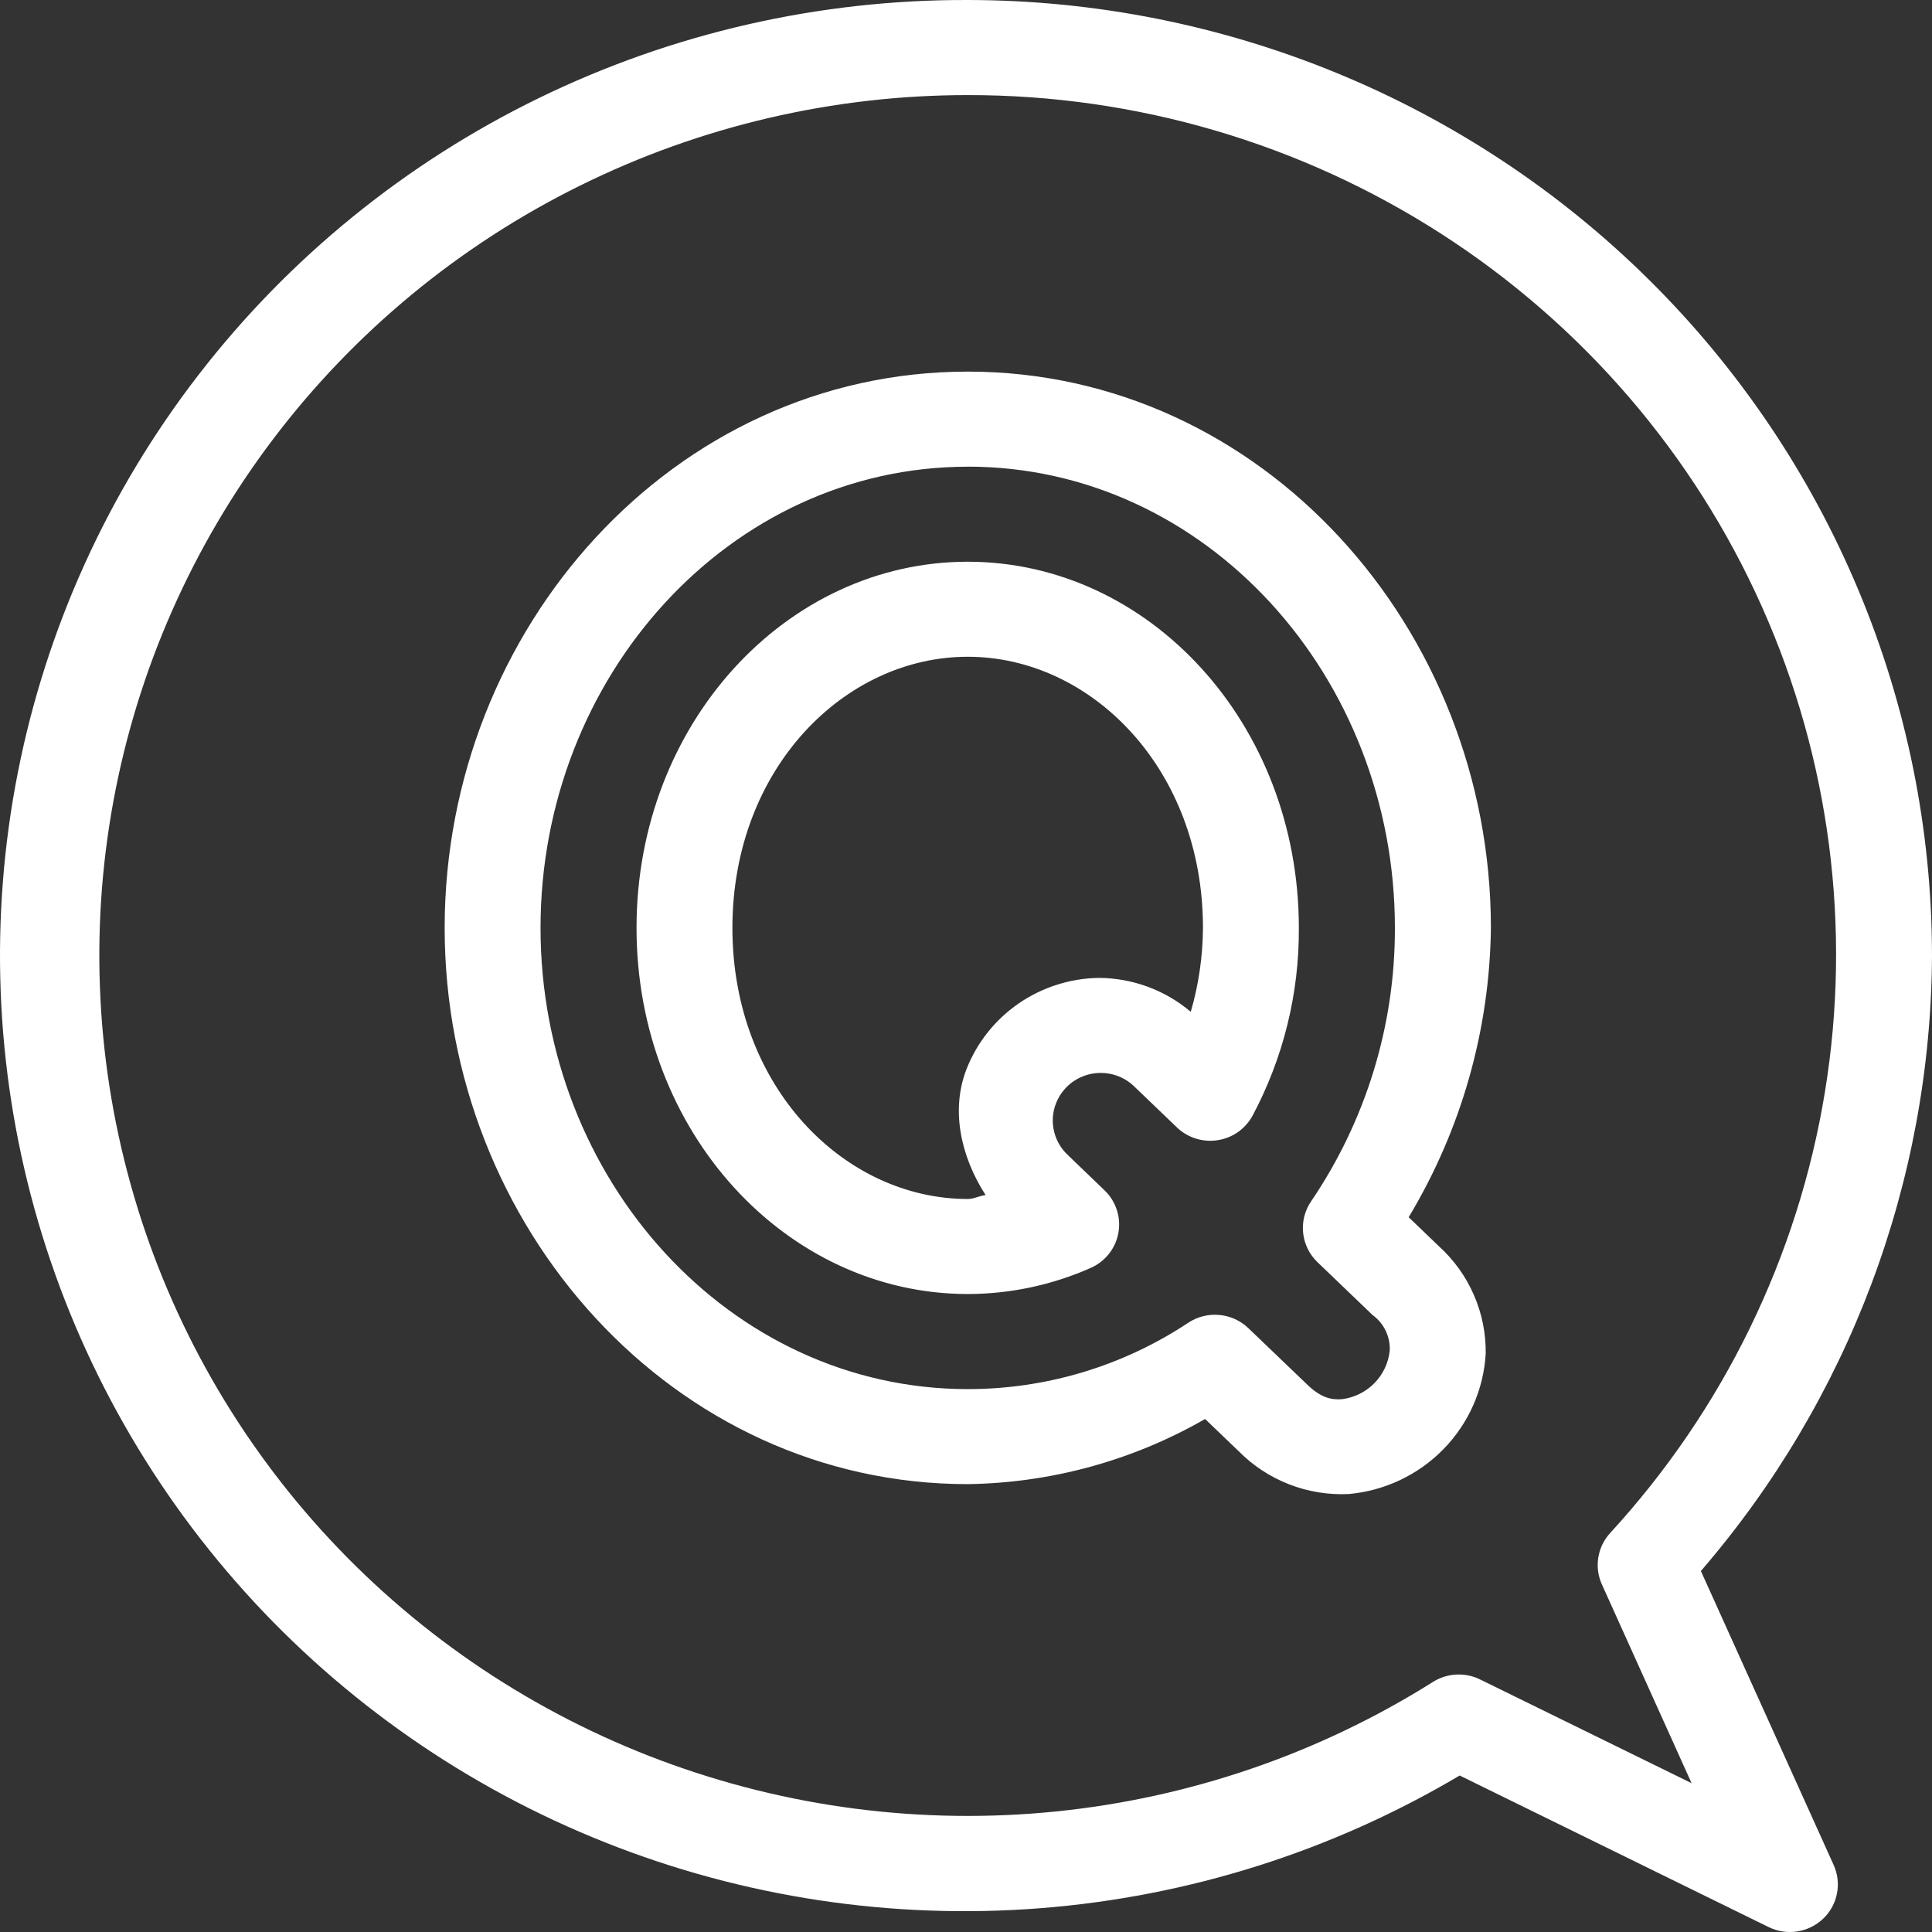 <svg width="32" height="32" viewBox="0 0 32 32" fill="none" xmlns="http://www.w3.org/2000/svg">
<rect x="0" y="0" width="32" height="32" fill="#333333" stroke="none"/>
<path d="M16.029 9.73755e-05C13.566 -0.008 11.134 0.548 8.924 1.625C6.714 2.702 4.785 4.271 3.288 6.209C1.791 8.147 0.767 10.402 0.295 12.798C-0.176 15.193 -0.082 17.665 0.57 20.018C1.222 22.372 2.415 24.544 4.054 26.365C5.694 28.186 7.737 29.607 10.023 30.516C12.308 31.425 14.775 31.798 17.231 31.606C19.686 31.414 22.063 30.662 24.177 29.408L29.293 31.918C29.439 31.99 29.605 32.016 29.767 31.991C29.929 31.966 30.079 31.892 30.197 31.78C30.315 31.668 30.395 31.522 30.426 31.363C30.457 31.203 30.438 31.038 30.371 30.89L28.172 26.021C30.624 23.179 31.981 19.568 32 15.829V15.828C31.997 11.632 30.313 7.608 27.319 4.64C24.324 1.672 20.263 0.004 16.028 0L16.029 9.73755e-05ZM16.029 1.575C18.814 1.572 21.54 2.371 23.875 3.875C26.211 5.379 28.055 7.523 29.182 10.047C30.309 12.571 30.672 15.365 30.226 18.089C29.78 20.814 28.544 23.351 26.669 25.392C26.565 25.505 26.497 25.646 26.473 25.797C26.448 25.948 26.469 26.103 26.532 26.242L28.018 29.535L24.515 27.817C24.392 27.756 24.256 27.729 24.12 27.736C23.983 27.743 23.851 27.785 23.736 27.857C21.852 29.043 19.715 29.777 17.495 30.003C15.275 30.229 13.033 29.939 10.945 29.158C8.857 28.377 6.982 27.125 5.467 25.501C3.952 23.877 2.839 21.926 2.217 19.803C1.594 17.679 1.478 15.441 1.879 13.266C2.28 11.091 3.187 9.038 4.527 7.269C5.867 5.501 7.603 4.066 9.6 3.078C11.596 2.089 13.797 1.575 16.029 1.575ZM16.029 6.155C11.146 6.155 7.365 10.417 7.365 15.369C7.365 20.321 11.146 24.582 16.029 24.582C17.411 24.562 18.764 24.191 19.96 23.503L20.517 24.037C20.753 24.276 21.038 24.463 21.352 24.585C21.666 24.708 22.003 24.762 22.34 24.746C22.936 24.692 23.493 24.428 23.909 24.002C24.325 23.576 24.573 23.015 24.608 22.424C24.613 22.089 24.547 21.758 24.413 21.451C24.28 21.143 24.082 20.868 23.833 20.642L23.332 20.161C24.205 18.71 24.674 17.057 24.694 15.369C24.694 10.417 20.912 6.155 16.029 6.155H16.029ZM16.029 7.729C19.974 7.729 23.104 11.206 23.104 15.369C23.108 16.982 22.624 18.56 21.716 19.898C21.611 20.052 21.564 20.237 21.584 20.421C21.603 20.605 21.687 20.776 21.821 20.905L22.734 21.781L22.741 21.786C22.831 21.853 22.903 21.941 22.951 22.041C23 22.142 23.023 22.253 23.019 22.364C23 22.568 22.91 22.759 22.767 22.907C22.623 23.054 22.433 23.149 22.228 23.175C22.048 23.188 21.876 23.154 21.637 22.919L21.63 22.912L20.676 21.998C20.546 21.873 20.377 21.796 20.196 21.78C20.016 21.763 19.835 21.808 19.684 21.907C18.603 22.625 17.331 23.009 16.029 23.008C12.083 23.008 8.953 19.532 8.953 15.369C8.953 11.206 12.083 7.73 16.029 7.73V7.729ZM16.029 9.304C13.025 9.304 10.543 11.983 10.543 15.369C10.543 18.755 13.026 21.433 16.029 21.433C16.731 21.432 17.424 21.285 18.065 21.001C18.184 20.949 18.288 20.868 18.368 20.767C18.448 20.665 18.502 20.546 18.524 20.419C18.547 20.292 18.538 20.162 18.498 20.04C18.458 19.917 18.389 19.806 18.295 19.716L17.696 19.14L17.688 19.132C17.572 19.025 17.492 18.886 17.457 18.733C17.422 18.58 17.433 18.421 17.491 18.274C17.548 18.128 17.648 18.002 17.777 17.912C17.907 17.823 18.061 17.773 18.219 17.771C18.325 17.769 18.431 17.789 18.529 17.828C18.628 17.868 18.718 17.927 18.793 18.001L18.801 18.009L19.493 18.673C19.581 18.758 19.689 18.821 19.806 18.858C19.923 18.895 20.048 18.904 20.169 18.885C20.291 18.866 20.406 18.82 20.507 18.749C20.607 18.678 20.689 18.585 20.747 18.478C21.257 17.52 21.52 16.452 21.513 15.369C21.513 11.983 19.032 9.304 16.029 9.304H16.029ZM16.029 10.878C18.071 10.878 19.925 12.732 19.925 15.369C19.922 15.839 19.854 16.307 19.723 16.759C19.297 16.398 18.754 16.198 18.193 16.197C17.719 16.206 17.258 16.354 16.869 16.623C16.48 16.892 16.181 17.269 16.009 17.707C15.749 18.371 15.903 19.139 16.325 19.795C16.224 19.804 16.132 19.859 16.029 19.859C13.986 19.859 12.131 18.006 12.131 15.369C12.131 12.733 13.986 10.878 16.029 10.878Z" fill="white"/>
</svg>
